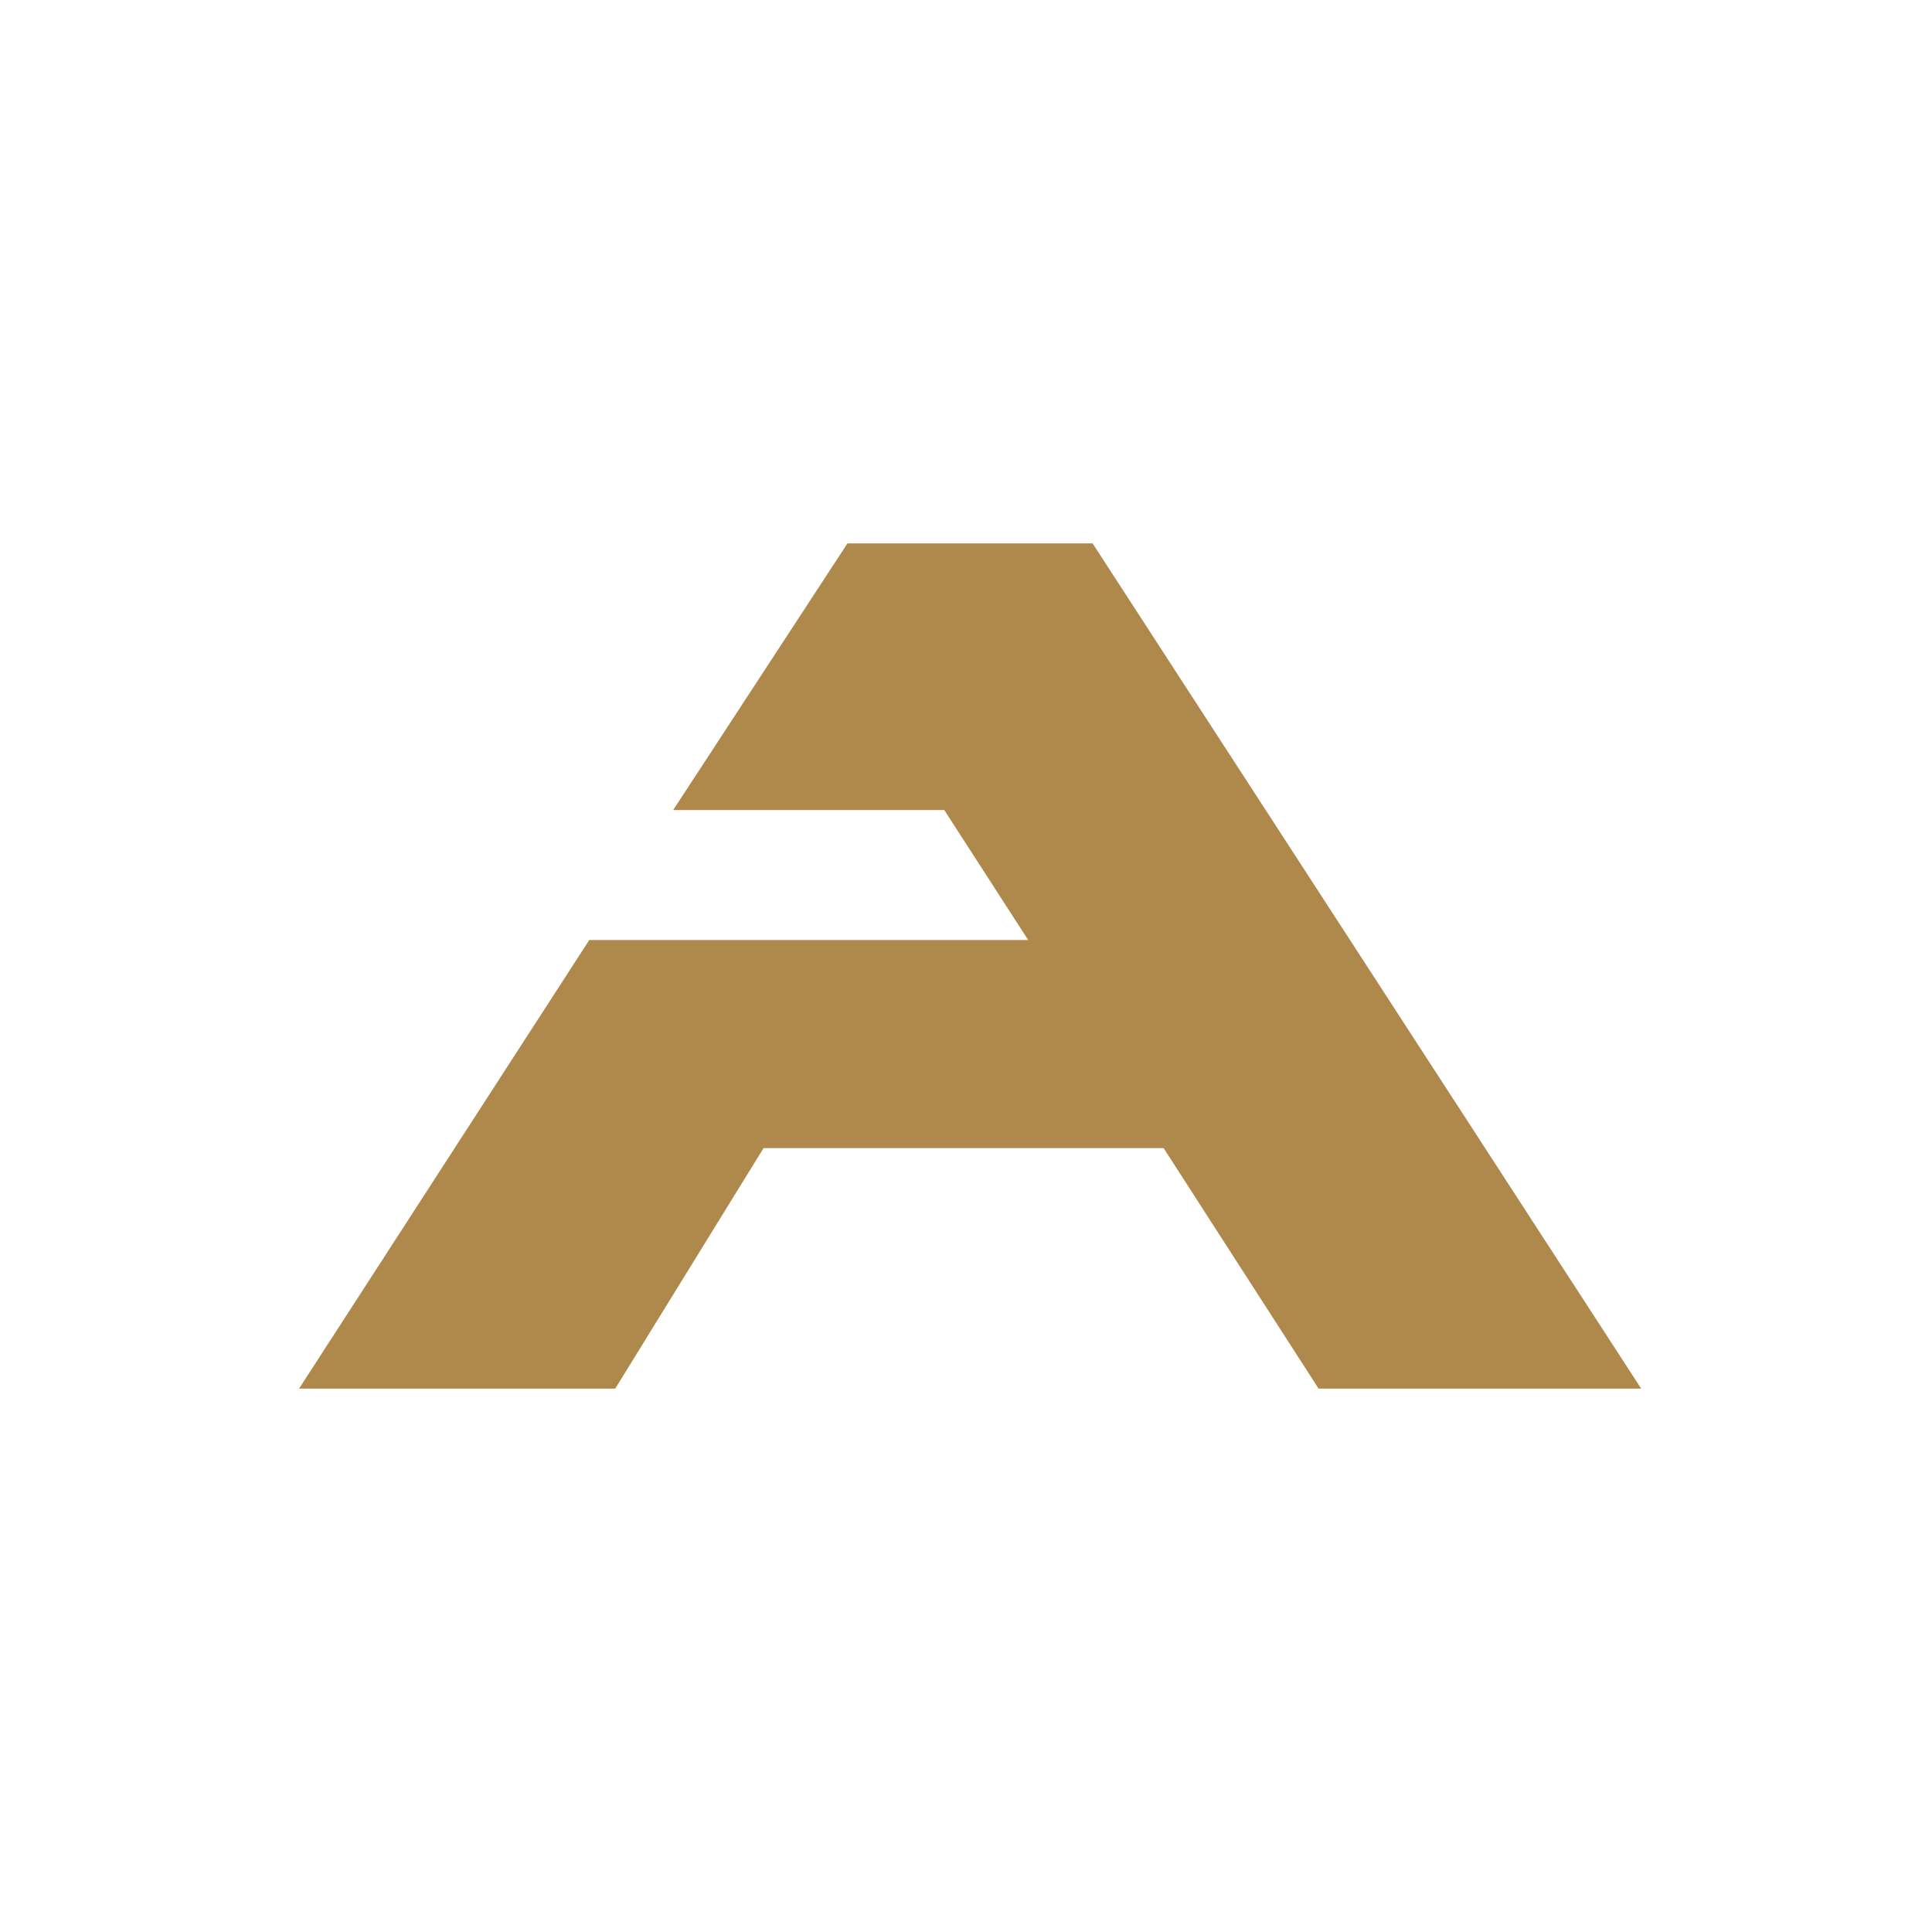 <?xml version="1.0" encoding="UTF-8"?>
<svg id="Layer_1" data-name="Layer 1" xmlns="http://www.w3.org/2000/svg" viewBox="0 0 96 96">
  <defs>
    <style>
      .cls-1 {
        fill: none;
      }

      .cls-2 {
        fill: #af894b;
        fill-rule: evenodd;
      }
    </style>
  </defs>
  <polygon class="cls-2" points="30.57 69 14.86 69 29.28 46.71 51.09 46.71 46.92 40.25 33.45 40.25 42.11 27 54.29 27 81.55 69 65.52 69 57.82 57.05 37.94 57.05 30.57 69"/>
  <rect class="cls-1" width="96" height="96"/>
</svg>